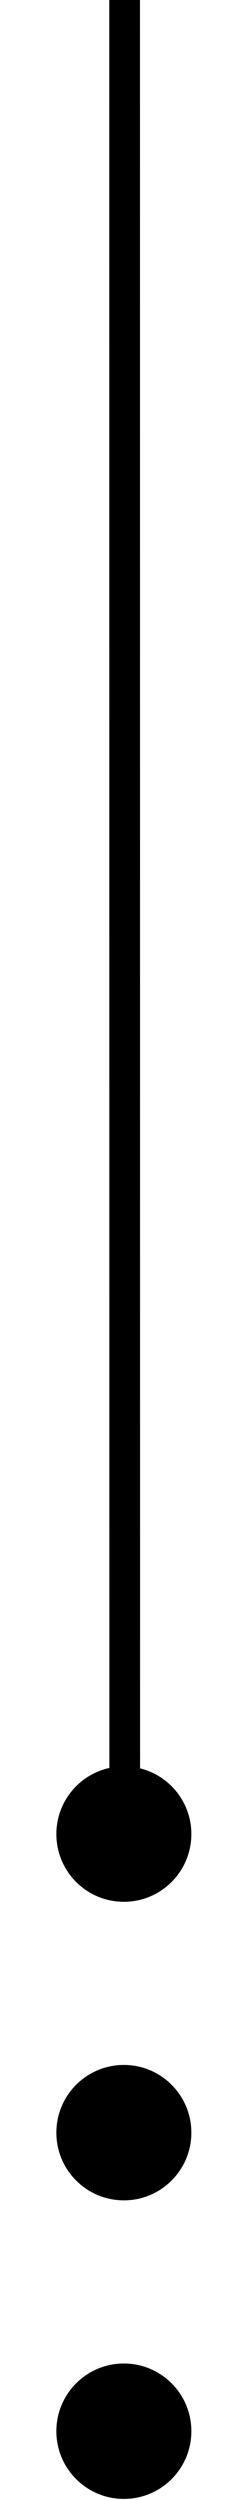 <?xml version="1.0" encoding="UTF-8" standalone="no"?>
<!DOCTYPE svg PUBLIC "-//W3C//DTD SVG 1.1//EN" "http://www.w3.org/Graphics/SVG/1.1/DTD/svg11.dtd">
<svg width="100%" height="100%" viewBox="0 0 126 1256" version="1.1" xmlns="http://www.w3.org/2000/svg" xmlns:xlink="http://www.w3.org/1999/xlink" xml:space="preserve" xmlns:serif="http://www.serif.com/" style="fill-rule:evenodd;clip-rule:evenodd;stroke-linecap:round;stroke-miterlimit:10;">
    <g transform="matrix(0.736,-1.89309e-05,-1.89309e-05,0.406,62.761,913.813)">
        <path d="M0,-2365.95L0.136,0" style="fill:none;fill-rule:nonzero;stroke:black;stroke-width:21.03px;"/>
    </g>
    <g transform="matrix(0,-4.167,-4.167,0,62.427,887.443)">
        <path d="M-8.164,-8.164C-12.673,-8.164 -16.328,-4.509 -16.328,0C-16.328,4.509 -12.673,8.164 -8.164,8.164C-3.655,8.164 0,4.509 0,0C0,-4.509 -3.655,-8.164 -8.164,-8.164" style="fill-rule:nonzero;"/>
    </g>
    <g transform="matrix(0,-4.167,-4.167,0,62.427,1037.44)">
        <path d="M-8.164,-8.164C-12.673,-8.164 -16.328,-4.509 -16.328,0C-16.328,4.509 -12.673,8.164 -8.164,8.164C-3.655,8.164 0,4.509 0,0C0,-4.509 -3.655,-8.164 -8.164,-8.164" style="fill-rule:nonzero;"/>
    </g>
    <g transform="matrix(0,-4.167,-4.167,0,62.427,1187.44)">
        <path d="M-8.164,-8.164C-12.673,-8.164 -16.328,-4.509 -16.328,0C-16.328,4.509 -12.673,8.164 -8.164,8.164C-3.655,8.164 0,4.509 0,0C0,-4.509 -3.655,-8.164 -8.164,-8.164" style="fill-rule:nonzero;"/>
    </g>
</svg>

